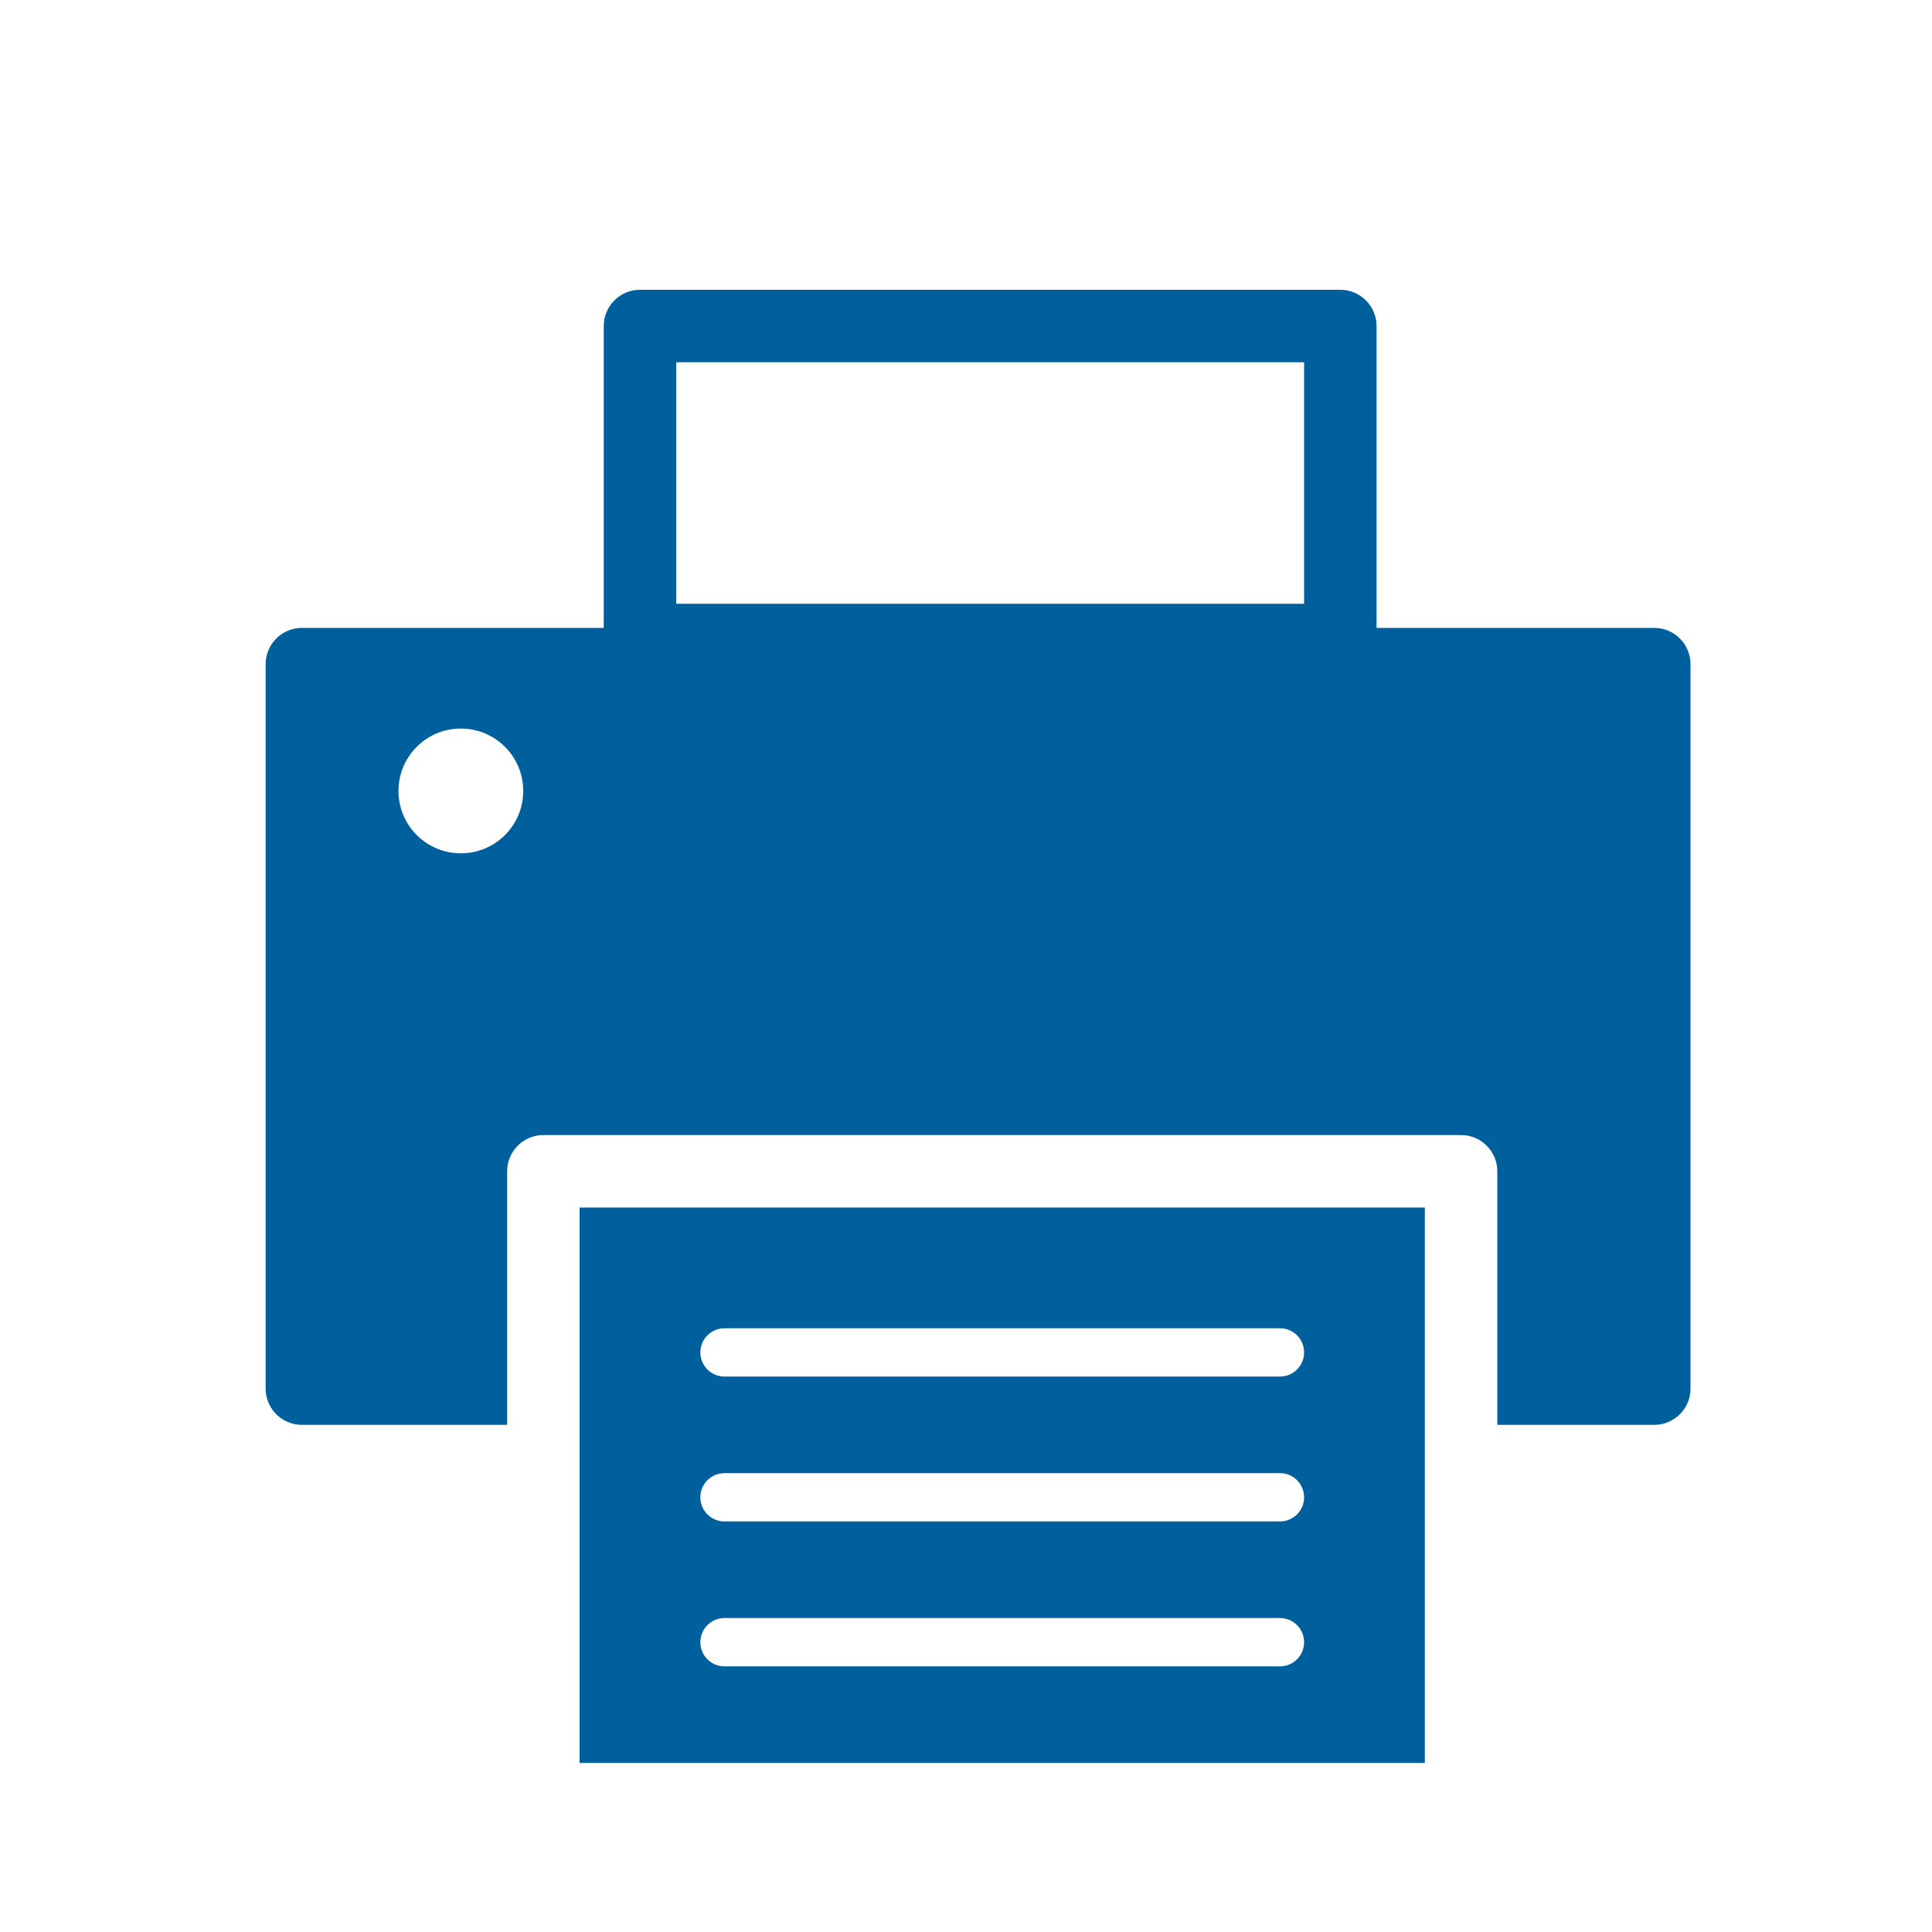 <?xml version="1.0" encoding="utf-8"?>
<!-- Generator: Adobe Illustrator 16.0.0, SVG Export Plug-In . SVG Version: 6.00 Build 0)  -->
<!DOCTYPE svg PUBLIC "-//W3C//DTD SVG 1.1//EN" "http://www.w3.org/Graphics/SVG/1.1/DTD/svg11.dtd">
<svg version="1.1" xmlns="http://www.w3.org/2000/svg" xmlns:xlink="http://www.w3.org/1999/xlink" x="0px" y="0px" width="80px"
	 height="80px" viewBox="0 0 80 80" enable-background="new 0 0 80 80" xml:space="preserve">
<g id="レイヤー_2" display="none">
	<rect x="-1809" y="-916" display="inline" fill-rule="evenodd" clip-rule="evenodd" fill="#C7B299" width="2592" height="1398"/>
</g>
<g id="レイヤー_1">
	<path fill="#00609E" d="M55.5,28h-29c-0.828,0-1.5-0.672-1.5-1.5v-13c0-0.828,0.672-1.5,1.5-1.5h29c0.828,0,1.5,0.672,1.5,1.5v13
		C57,27.328,56.328,28,55.5,28z M28,25h26V15H28V25z"/>
	<g>
		<path fill="#00609E" d="M68.5,26h-56c-0.828,0-1.5,0.672-1.5,1.5v30c0,0.828,0.672,1.5,1.5,1.5H21V48.5c0-0.828,0.672-1.5,1.5-1.5
			h38c0.828,0,1.5,0.672,1.5,1.5V59h6.5c0.828,0,1.5-0.672,1.5-1.5v-30C70,26.672,69.328,26,68.5,26z M19.083,35.334
			c-1.427,0-2.583-1.156-2.583-2.583s1.156-2.583,2.583-2.583s2.583,1.156,2.583,2.583S20.51,35.334,19.083,35.334z"/>
	</g>
	<path fill="#00609E" d="M24,50v23h35V50H24z M53,69H30c-0.553,0-1-0.447-1-1s0.447-1,1-1h23c0.553,0,1,0.447,1,1S53.553,69,53,69z
		 M53,63H30c-0.553,0-1-0.447-1-1s0.447-1,1-1h23c0.553,0,1,0.447,1,1S53.553,63,53,63z M53,57H30c-0.553,0-1-0.447-1-1s0.447-1,1-1
		h23c0.553,0,1,0.447,1,1S53.553,57,53,57z"/>
</g>
</svg>
